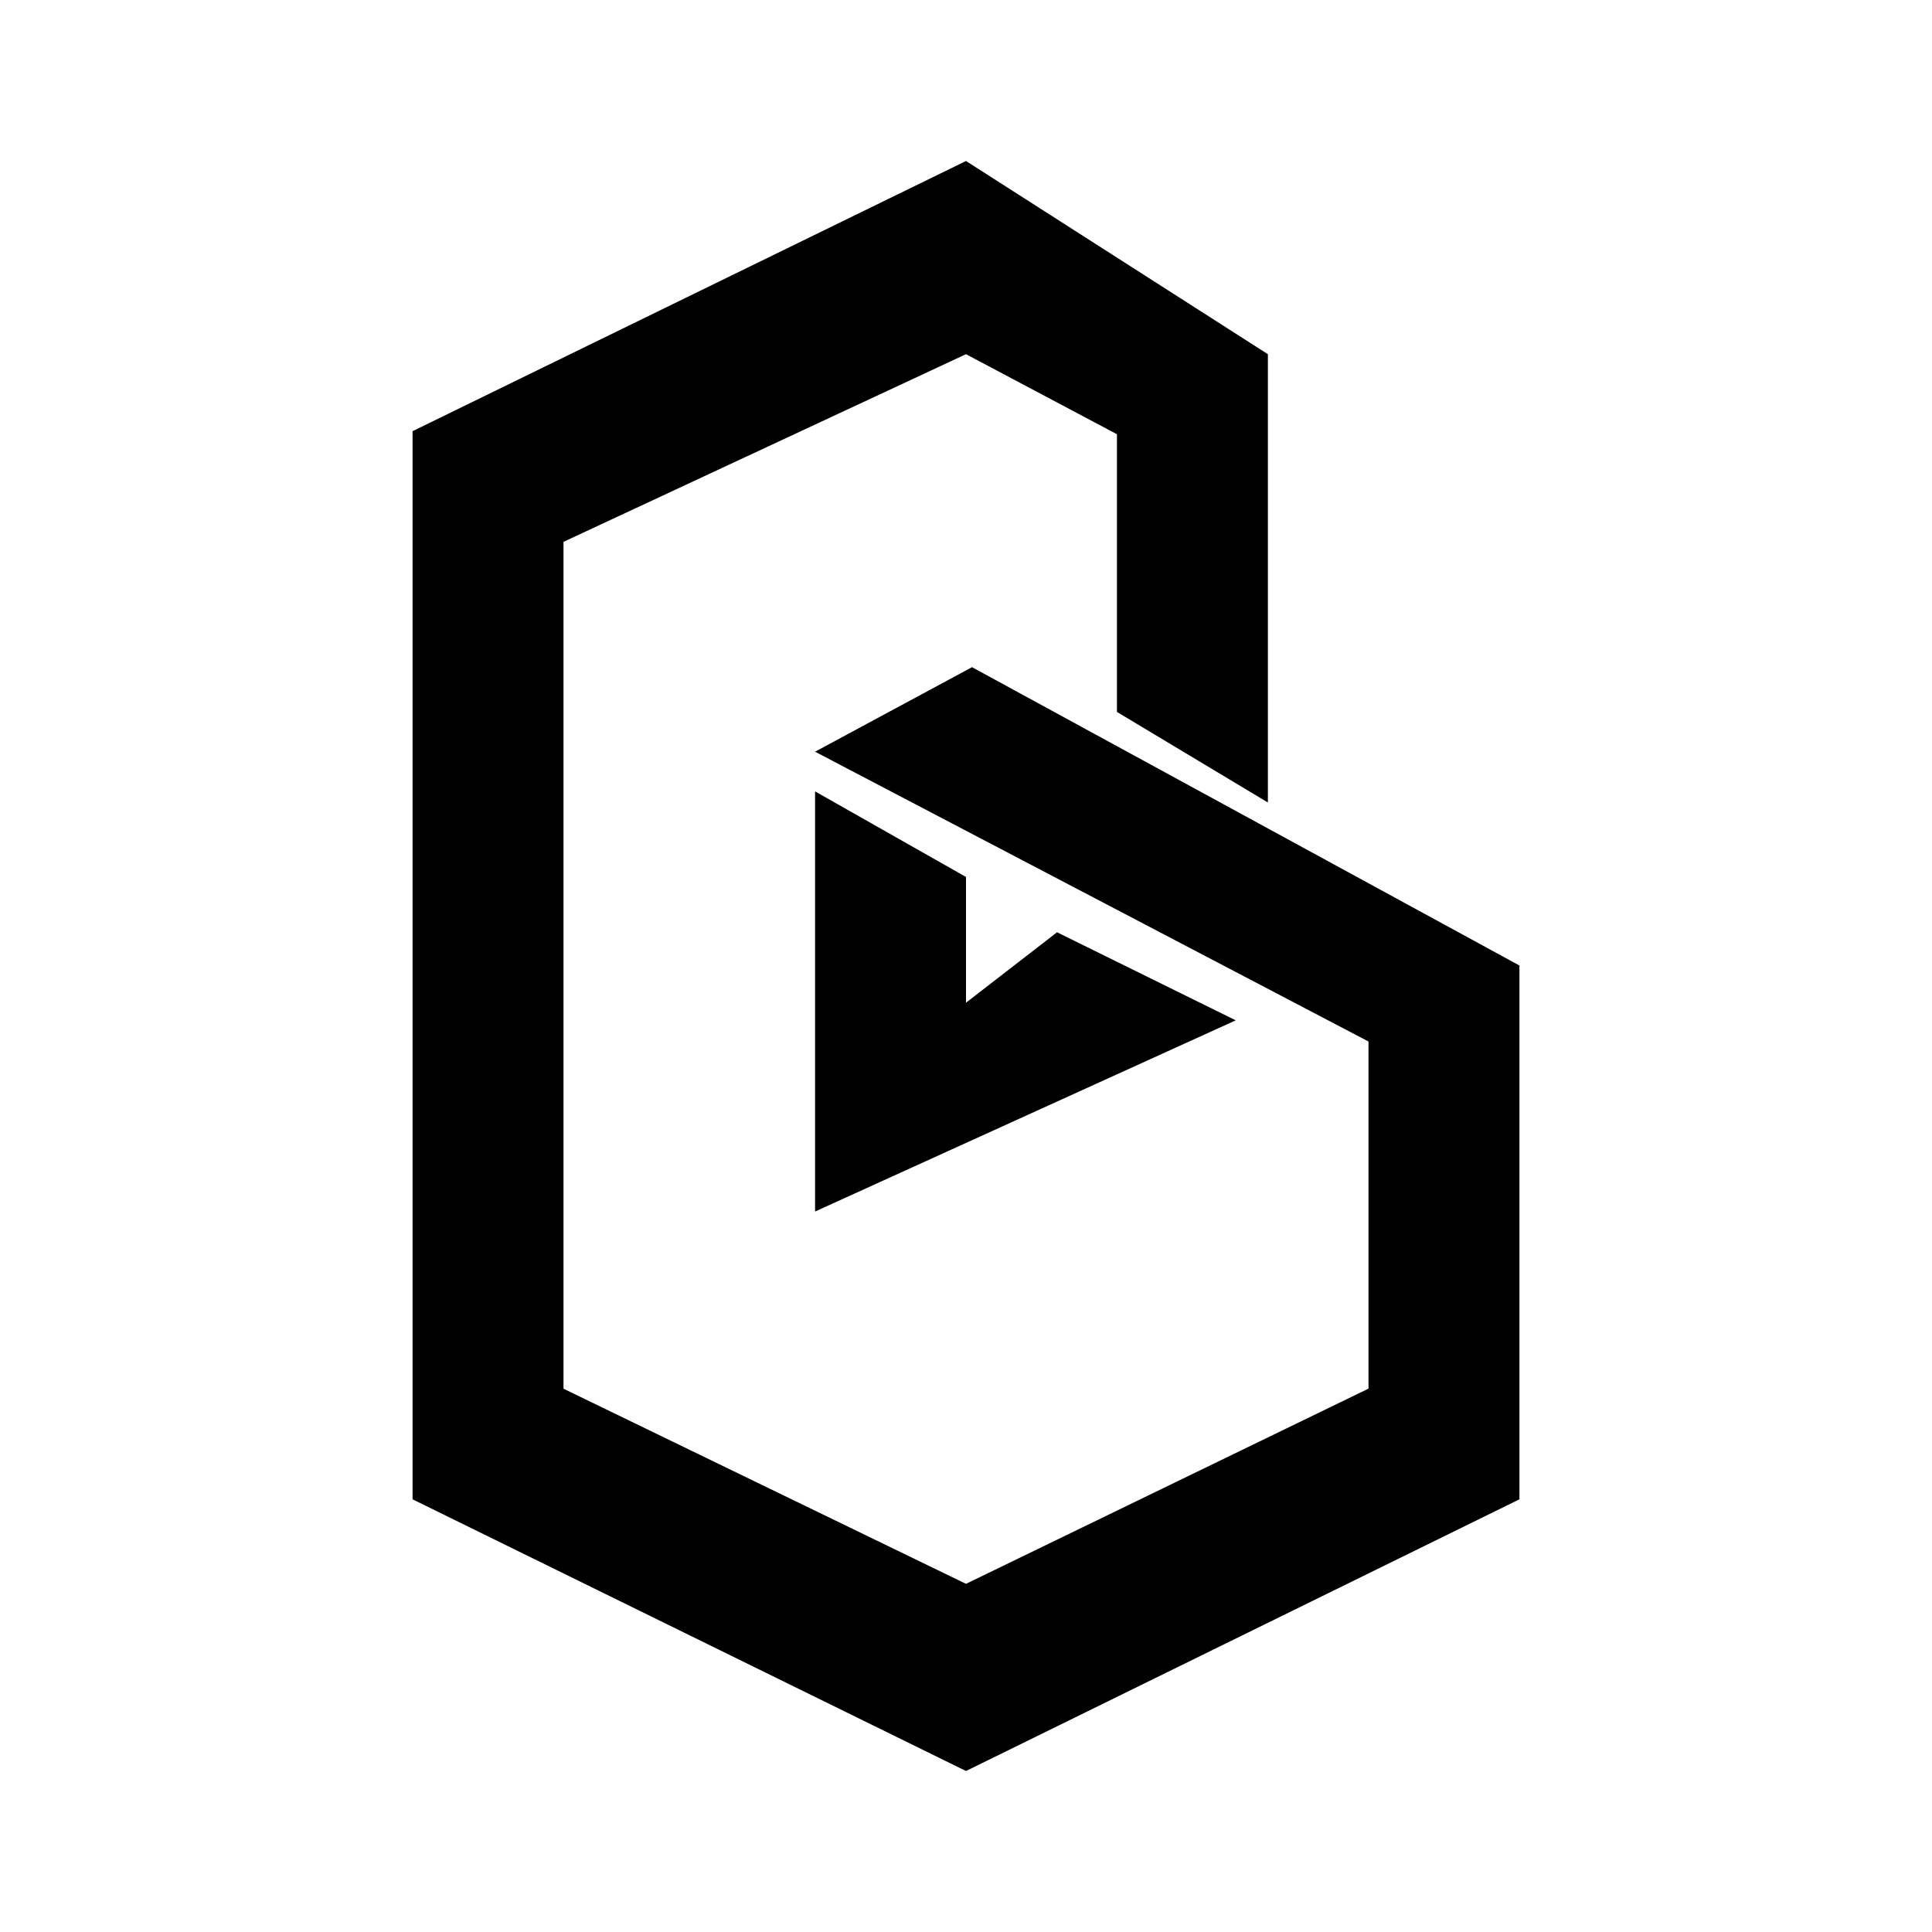 <svg xmlns="http://www.w3.org/2000/svg" width="1em" height="1em" viewBox="0 0 24 24"><path fill="currentColor" d="M18.875 18.625L12 22l-6.875-3.375V5.356L12 2l3.75 2.4v5.569l-1.875-1.125v-3.45L12 4.4L7 6.731v10.52l5 2.424l5-2.425v-4.312l-6.875-3.6l1.95-1.05l6.8 3.706zm-5.744-7.044l2.22 1.094l-5.226 2.375V9.831L12 10.894v1.562z"/></svg>